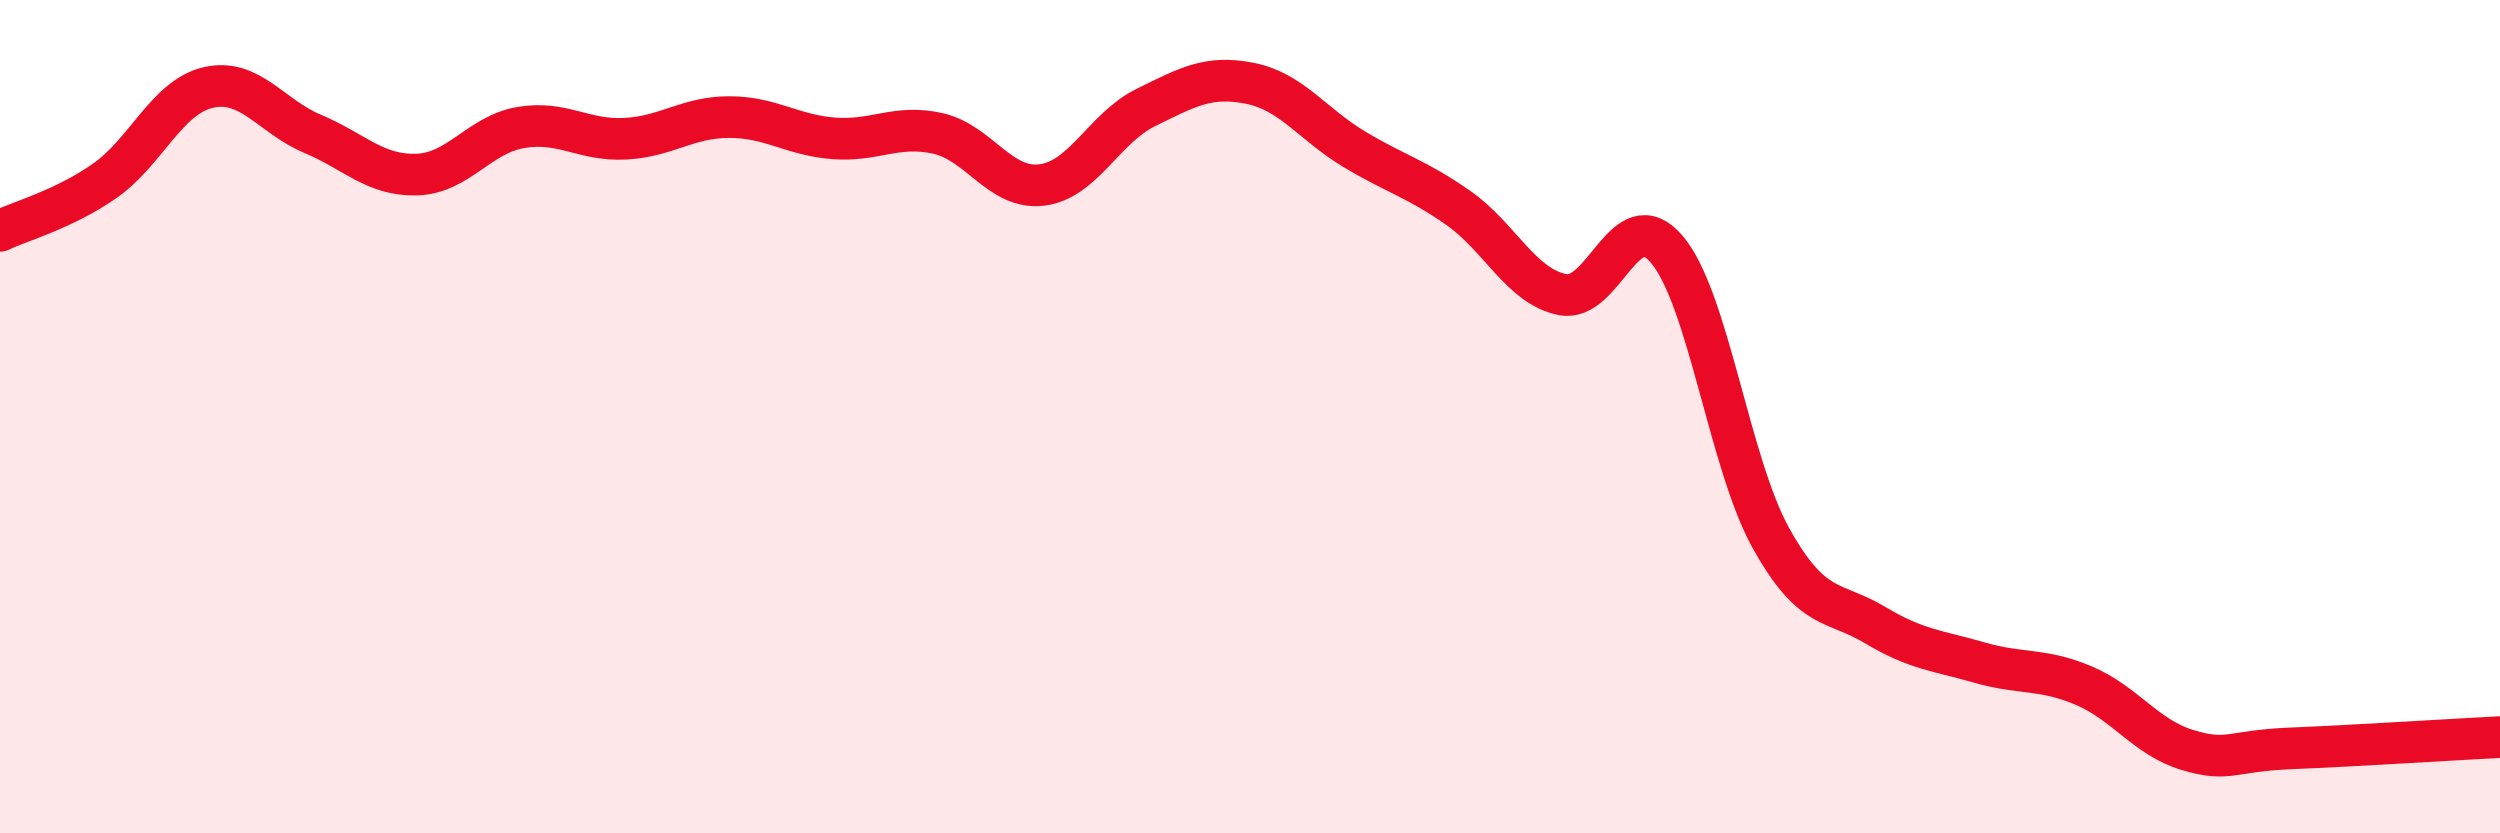 
    <svg width="60" height="20" viewBox="0 0 60 20" xmlns="http://www.w3.org/2000/svg">
      <path
        d="M 0,5.54 C 0.5,5.3 1.5,5.04 2.5,4.35 C 3.5,3.66 4,2.33 5,2.1 C 6,1.87 6.5,2.79 7.5,3.21 C 8.5,3.63 9,4.22 10,4.19 C 11,4.16 11.5,3.23 12.5,3.06 C 13.5,2.89 14,3.38 15,3.33 C 16,3.28 16.5,2.81 17.5,2.81 C 18.5,2.81 19,3.24 20,3.32 C 21,3.4 21.5,2.98 22.5,3.2 C 23.5,3.42 24,4.56 25,4.44 C 26,4.32 26.5,3.07 27.5,2.58 C 28.5,2.09 29,1.8 30,2 C 31,2.2 31.5,2.98 32.5,3.58 C 33.5,4.18 34,4.29 35,4.99 C 36,5.69 36.5,6.87 37.5,7.07 C 38.5,7.27 39,4.81 40,5.98 C 41,7.15 41.5,11.11 42.5,12.91 C 43.5,14.71 44,14.4 45,15 C 46,15.6 46.5,15.61 47.5,15.9 C 48.5,16.19 49,16.03 50,16.45 C 51,16.87 51.5,17.7 52.5,18 C 53.5,18.3 53.5,18.02 55,17.96 C 56.5,17.9 59,17.74 60,17.69L60 20L0 20Z"
        fill="#EB0A25"
        opacity="0.1"
        stroke-linecap="round"
        stroke-linejoin="round"
      />
      <path
        d="M 0,5.54 C 0.5,5.3 1.5,5.04 2.5,4.35 C 3.5,3.66 4,2.33 5,2.1 C 6,1.87 6.5,2.79 7.5,3.21 C 8.5,3.63 9,4.22 10,4.19 C 11,4.16 11.5,3.23 12.5,3.06 C 13.5,2.89 14,3.38 15,3.33 C 16,3.28 16.5,2.81 17.5,2.81 C 18.5,2.81 19,3.24 20,3.32 C 21,3.4 21.5,2.98 22.5,3.2 C 23.5,3.42 24,4.56 25,4.44 C 26,4.32 26.5,3.07 27.5,2.58 C 28.5,2.09 29,1.8 30,2 C 31,2.2 31.5,2.98 32.5,3.58 C 33.5,4.18 34,4.29 35,4.99 C 36,5.69 36.5,6.87 37.5,7.07 C 38.5,7.27 39,4.81 40,5.98 C 41,7.15 41.5,11.11 42.5,12.91 C 43.5,14.71 44,14.4 45,15 C 46,15.6 46.5,15.61 47.5,15.9 C 48.5,16.19 49,16.03 50,16.45 C 51,16.87 51.5,17.7 52.5,18 C 53.5,18.3 53.5,18.02 55,17.96 C 56.5,17.9 59,17.74 60,17.69"
        stroke="#EB0A25"
        stroke-width="1"
        fill="none"
        stroke-linecap="round"
        stroke-linejoin="round"
      />
    </svg>
  